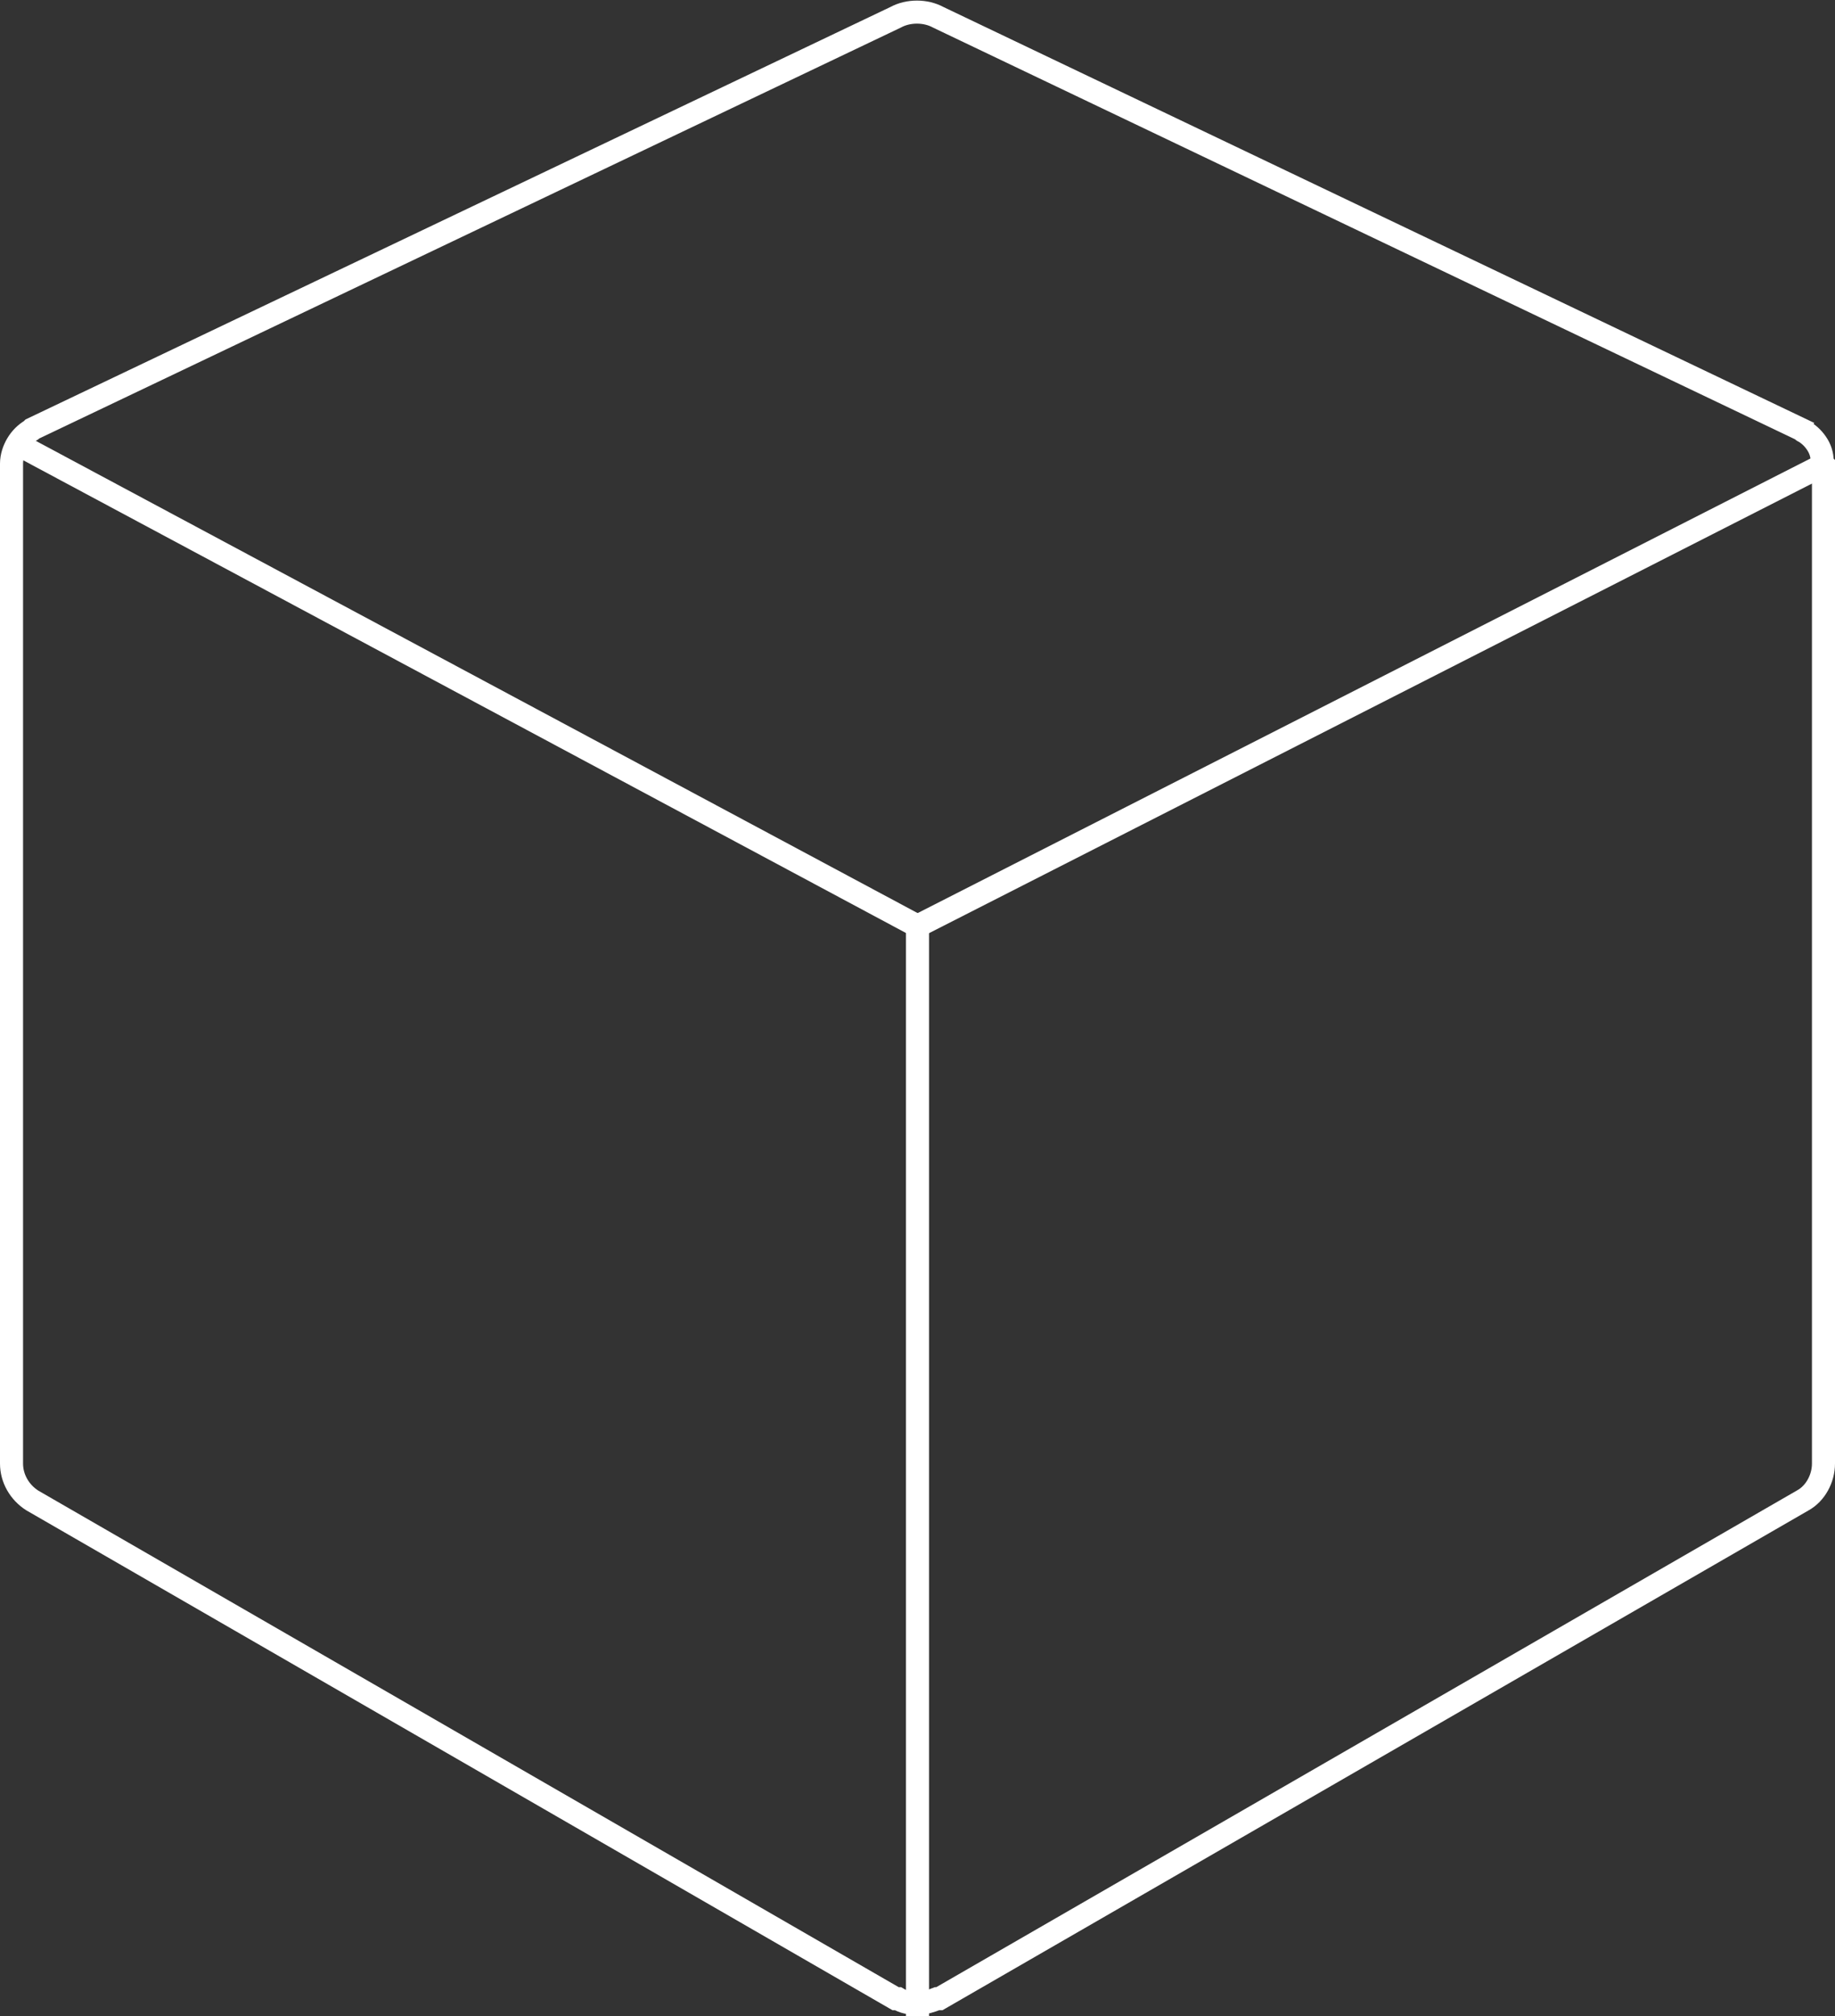 <?xml version="1.0" encoding="utf-8"?>
<!-- Generator: Adobe Illustrator 22.1.0, SVG Export Plug-In . SVG Version: 6.00 Build 0)  -->
<svg version="1.1" id="Ebene_1" xmlns="http://www.w3.org/2000/svg" xmlns:xlink="http://www.w3.org/1999/xlink" x="0px" y="0px"
	 viewBox="0 0 159.2 174.8" style="enable-background:new 0 0 159.2 174.8;" xml:space="preserve">
<rect x="0" y="0" width="159.2" height="174.8" fill="#333333" stroke="none"/>
<style type="text/css">
	.st0{fill:none;stroke:#FFFFFF;stroke-width:2;stroke-miterlimit:10;}
</style>
<g>
	<g id="cube">
		<path class="st0" d="M158.1,40.2c0-0.6-0.1-1.1-0.4-1.6c0,0,0,0,0,0c-0.3-0.5-0.7-0.9-1.2-1.2c-0.1,0-0.1-0.1-0.1-0.1L81.4,1.5
			c-1.1-0.6-2.6-0.6-3.7,0L2.8,37.2c0,0-0.1,0.1-0.1,0.1c-0.5,0.3-0.9,0.7-1.2,1.2c0,0,0,0,0,0C1.2,39,1,39.6,1,40.2
			c0,0.1,0,0.1,0,0.2v86.5c0,1.3,0.7,2.5,1.8,3.2l74.9,43.2c0,0,0.1,0,0.2,0c0.5,0.3,1,0.4,1.7,0.4c0.6,0,1.2-0.2,1.7-0.4
			c0,0,0.1,0,0.2,0l74.9-43.2c1.1-0.6,1.8-1.9,1.8-3.2V40.3C158.2,40.3,158.1,40.2,158.1,40.2z"/>
	</g>
	<line class="st0" x1="1.5" y1="38.5" x2="79.6" y2="80.3"/>
	<line class="st0" x1="79.6" y1="80.3" x2="79.6" y2="174.8"/>
	<line class="st0" x1="79.6" y1="80.3" x2="158.2" y2="40.3"/>
</g>
</svg>
